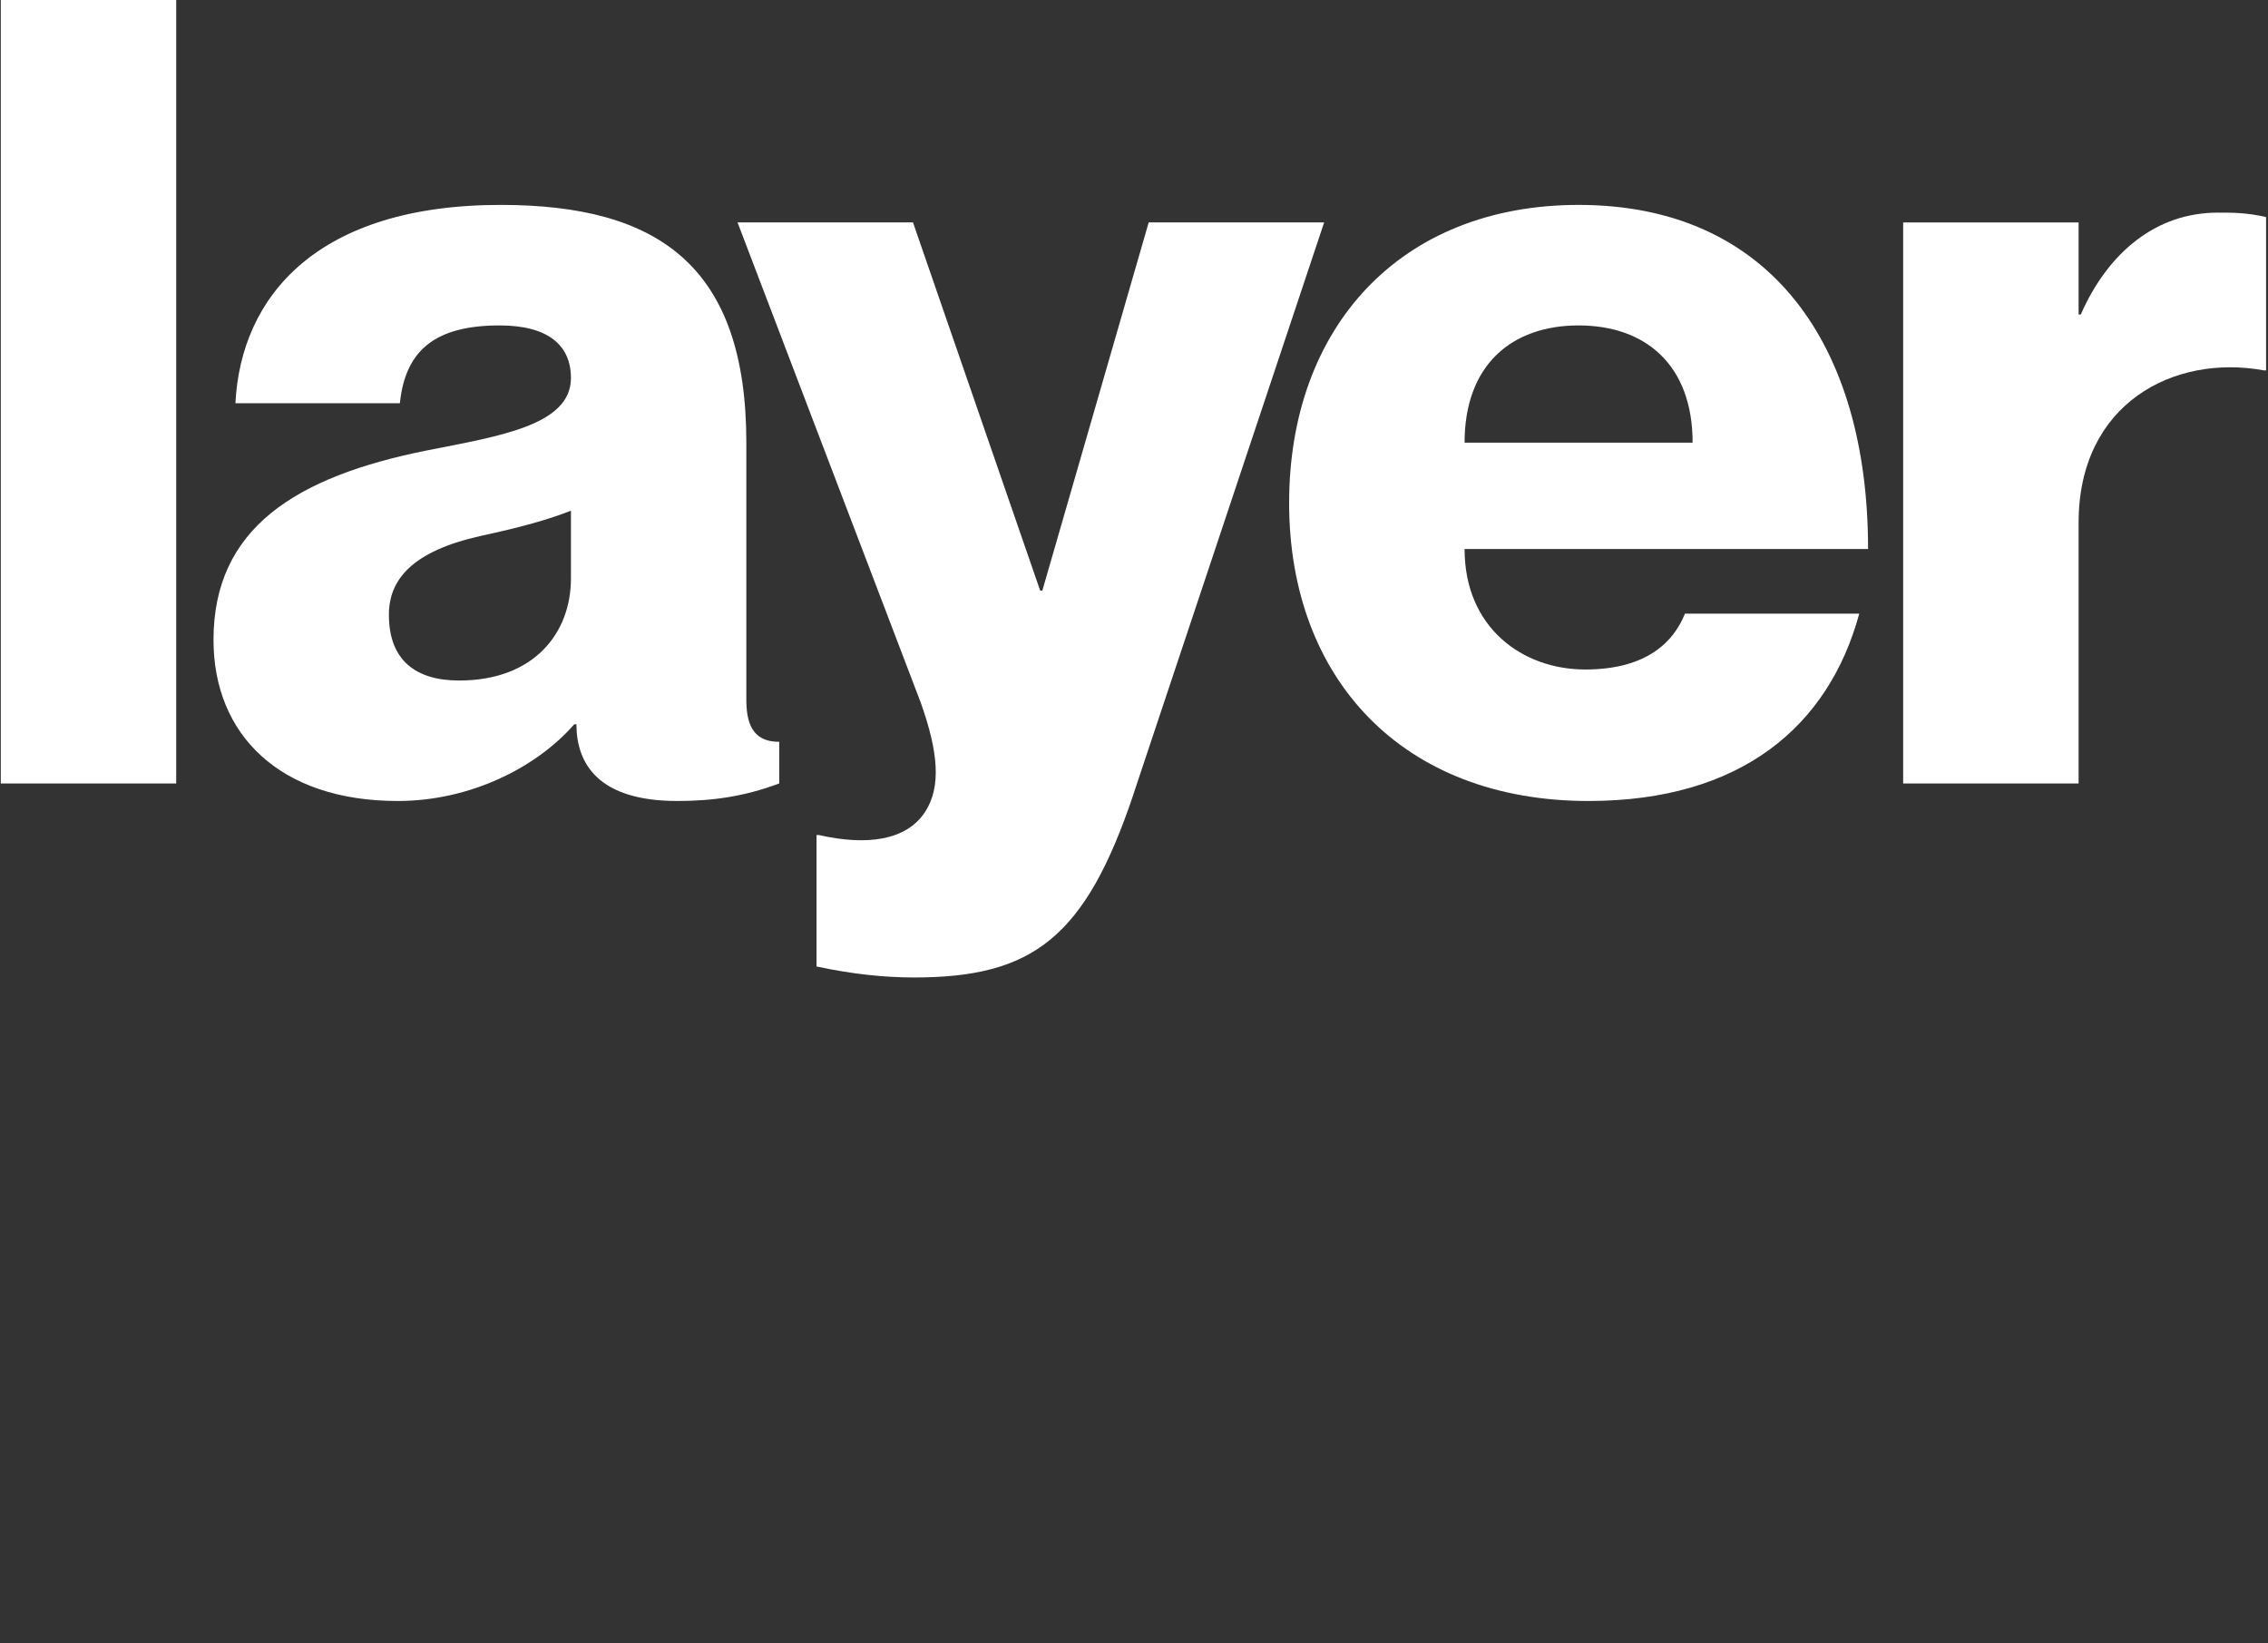 <svg width="915" height="663" viewBox="0 0 915 663" fill="none" xmlns="http://www.w3.org/2000/svg">
<rect x="0" y="0" width="915" height="663" fill="#333333" stroke="none"/>
<path d="M71.087 0V316.078H0.322V0H71.107H71.087Z" fill="white"/>
<path d="M201.582 131.285C175.918 131.285 163.545 141.018 161.33 162.676H94.975C97.191 119.359 128.143 82.664 202.021 82.664C265.722 82.664 301.104 107.414 301.104 178.59V282.474C301.104 294.42 305.535 299.266 314.375 299.266V316.058C300.226 321.363 287.394 323.138 273.245 323.138C241.395 323.138 232.554 308.101 232.554 292.186H231.676C217.088 308.978 190.546 323.138 160.452 323.138C112.677 323.138 86.135 296.175 86.135 258.163C86.135 213.072 119.302 192.291 172.386 181.682C201.582 175.938 230.339 171.511 230.339 152.505C230.339 139.243 221.06 131.285 201.582 131.285ZM230.339 233.414V206.012C221.499 209.542 210.443 212.633 194.059 216.183C166.2 222.365 156.9 233.873 156.9 248.012C156.9 266.579 167.956 274.537 185.218 274.537C215.731 274.537 230.339 255.092 230.339 233.434V233.414Z" fill="white"/>
<path d="M457.261 320.506C437.804 378.421 416.57 394.335 368.795 394.335C356.861 394.335 344.029 393.019 329.421 389.908V336.859H330.299C349.757 341.287 365.682 339.073 373.205 327.566C379.831 317.395 378.514 303.255 371.429 283.352L297.551 89.725H368.336L419.644 238.261H420.522L463.428 89.725H534.213L457.241 320.486L457.261 320.506Z" fill="white"/>
<path d="M679.775 247.553H750.101C737.708 293.083 702.325 323.138 640.84 323.138C565.644 323.138 520.084 273.619 520.084 202.901C520.084 132.183 564.766 82.664 636.868 82.664C714.279 82.664 753.653 139.243 753.653 221.468H590.869C590.869 253.297 614.318 270.089 639.523 270.089C664.727 270.089 675.364 258.602 679.775 247.553ZM590.849 178.59H682.868C682.868 147.2 663.849 131.285 636.868 131.285C609.888 131.285 590.869 147.2 590.869 178.59H590.849Z" fill="white"/>
<path d="M914.224 87.53V149.414H913.346C877.066 142.773 838.59 162.676 838.59 210.858V316.078H767.805V89.744H838.59V126.878H839.468C850.524 101.69 869.981 85.775 894.767 85.775C900.953 85.775 906.262 85.775 914.224 87.55V87.53Z" fill="white"/>
</svg>
